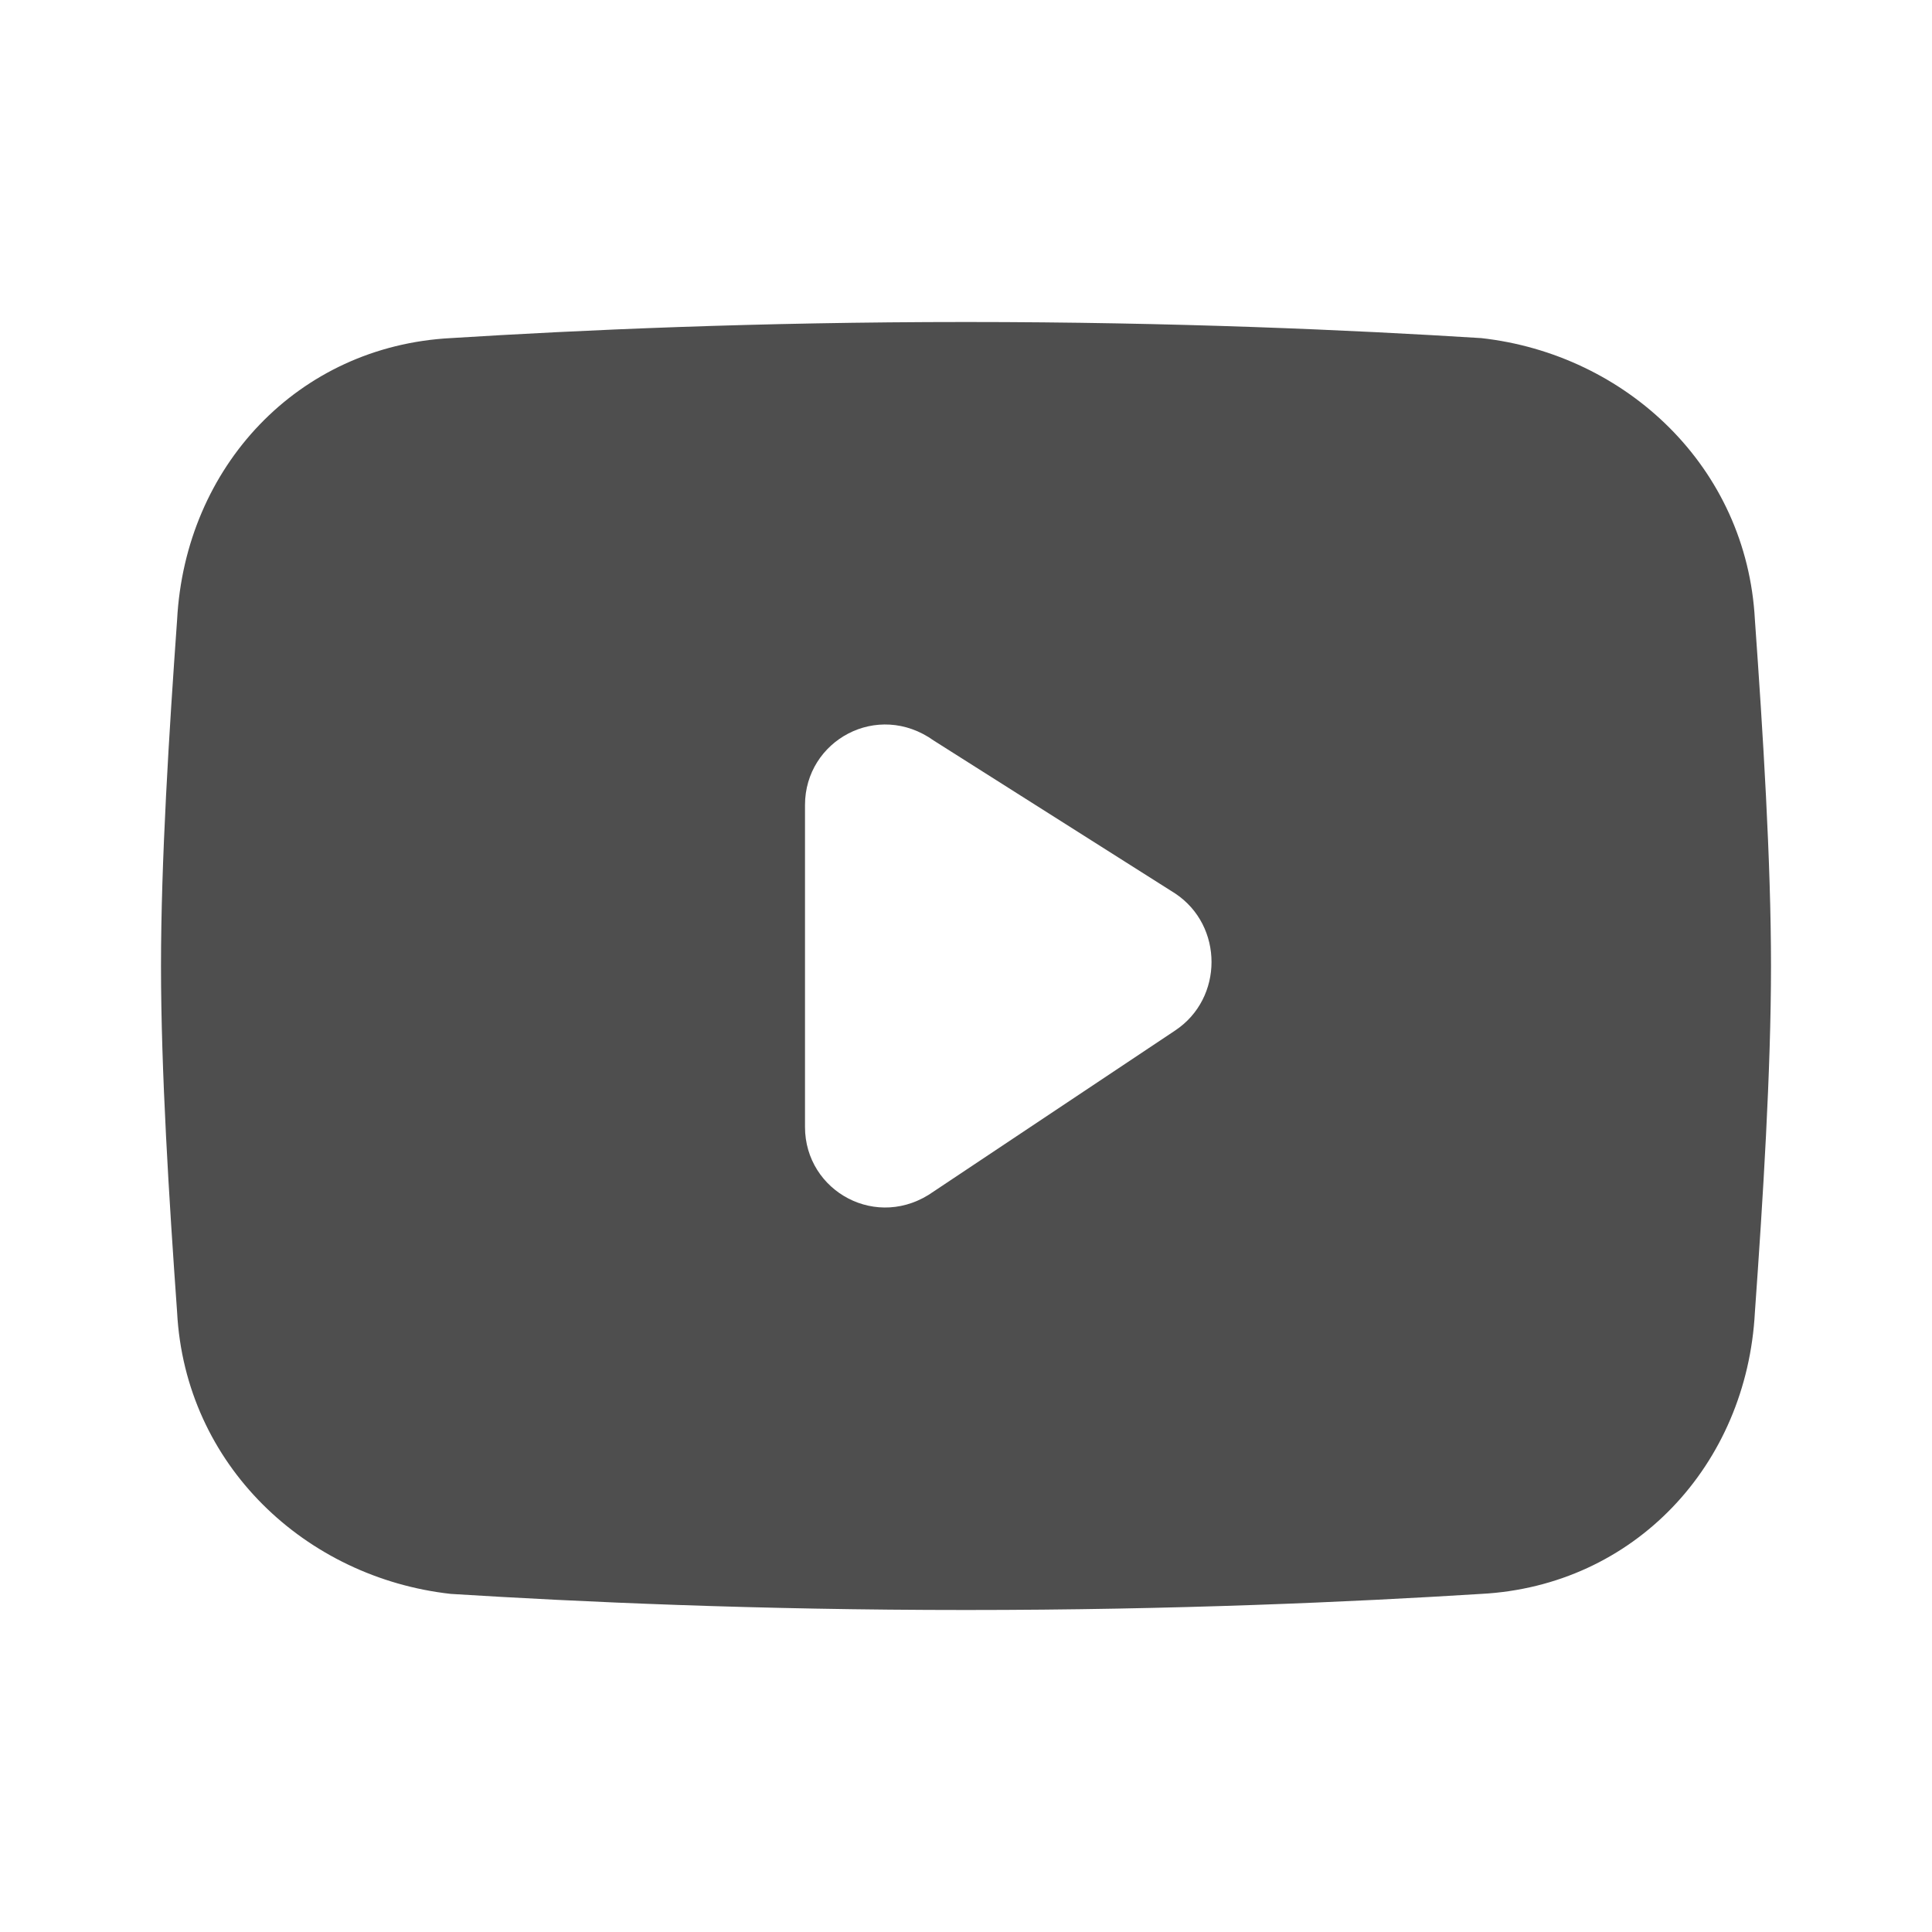 <svg width="24" height="24" viewBox="0 0 24 24" fill="none" xmlns="http://www.w3.org/2000/svg">
<path fill-rule="evenodd" clip-rule="evenodd" d="M5.6 4.2C3.7 4.3 2.3 5.8 2.2 7.7C2.1 9.1 2 10.7 2 12C2 13.3 2.1 14.9 2.2 16.3C2.3 18.2 3.8 19.6 5.6 19.8C7.2 19.9 9.4 20 12 20C14.6 20 16.8 19.9 18.4 19.8C20.3 19.7 21.7 18.2 21.8 16.3C21.9 14.9 22 13.3 22 12C22 10.7 21.9 9.1 21.8 7.7C21.7 5.8 20.2 4.4 18.4 4.2C16.8 4.1 14.6 4 12 4C9.4 4 7.2 4.1 5.6 4.2ZM11.6 9.2C10.9 8.7 10 9.2 10 10V14C10 14.8 10.9 15.3 11.6 14.8L14.6 12.8C15.2 12.4 15.2 11.5 14.6 11.1L11.6 9.2Z" fill="#4E4E4E"/>
</svg>
